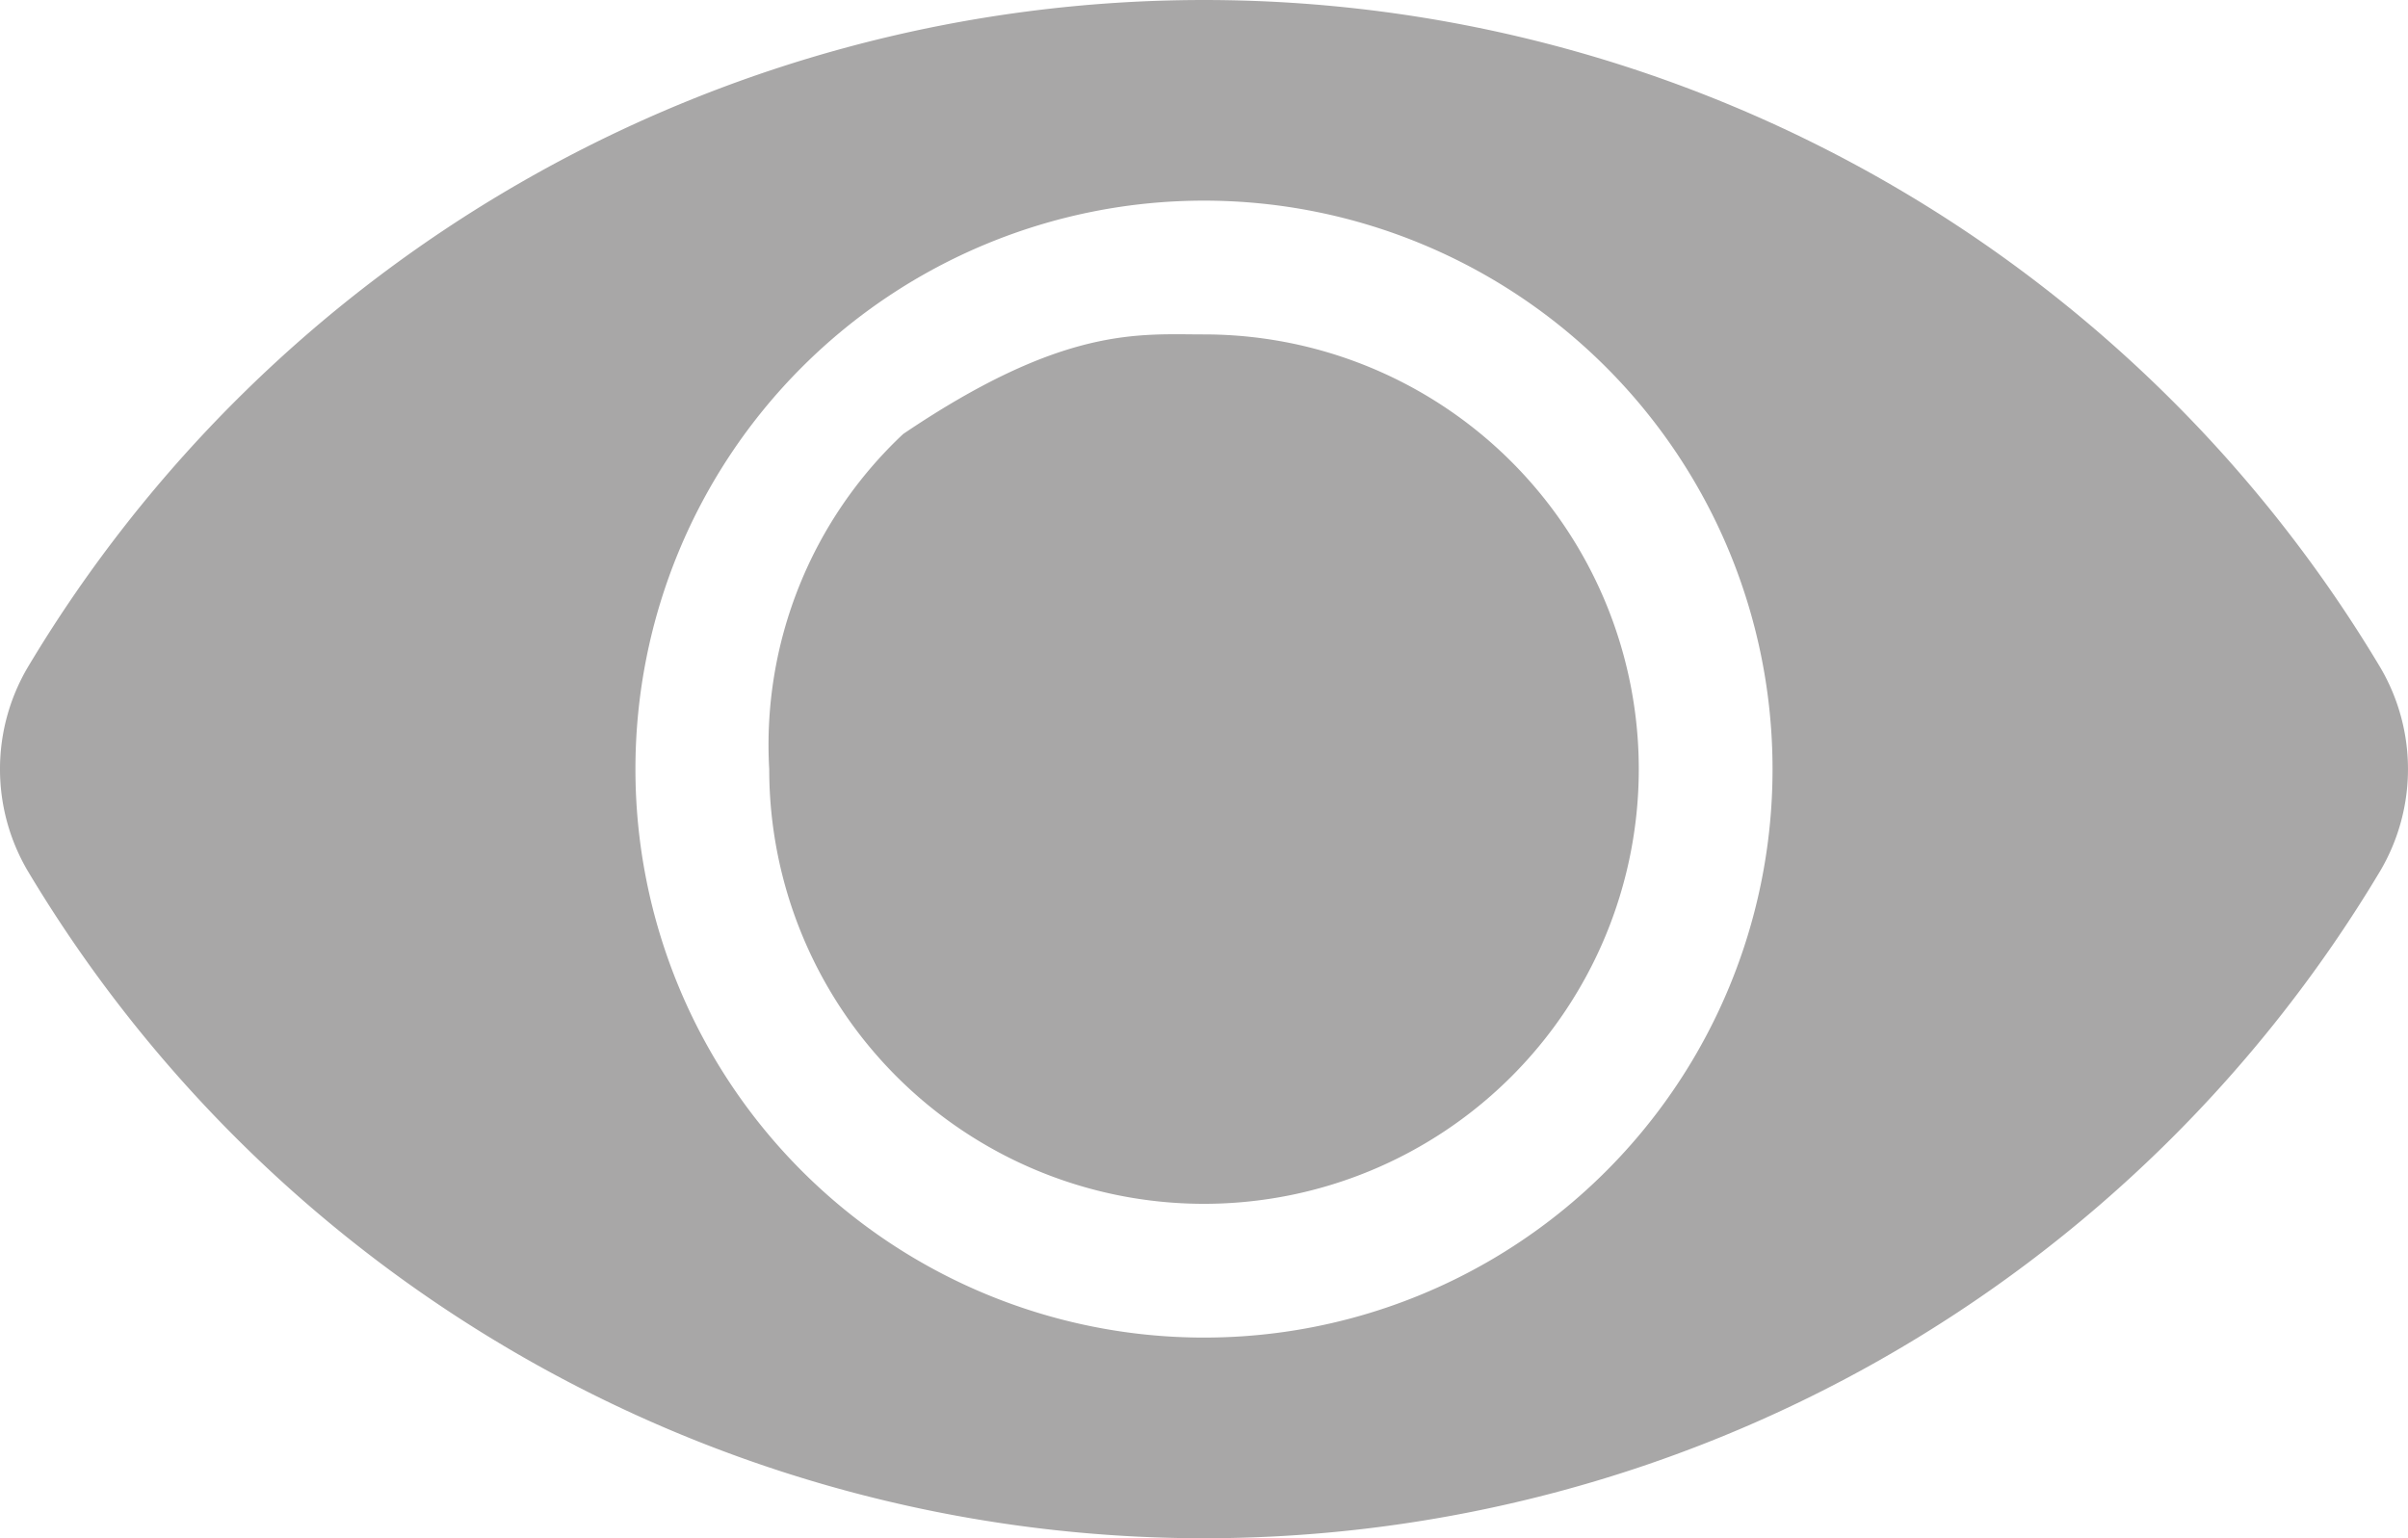 <svg xmlns="http://www.w3.org/2000/svg" width="75.503" height="48.238" viewBox="0 0 75.503 48.238"><path d="M74.631,20.925a42.963,42.963,0,0,0-73.76,0,6.292,6.292,0,0,0,0,6.389,42.963,42.963,0,0,0,73.76,0,6.291,6.291,0,0,0,0-6.389ZM37.751,41.946A17.827,17.827,0,1,1,55.578,24.119,17.817,17.817,0,0,1,37.751,41.946ZM51.384,24.119a13.632,13.632,0,0,1-27.265,0,13.36,13.36,0,0,1,4.2-10.509c5.024-3.395,7.371-3.123,9.428-3.123A13.632,13.632,0,0,1,51.384,24.119Z" fill="#a8a7a7"/></svg>